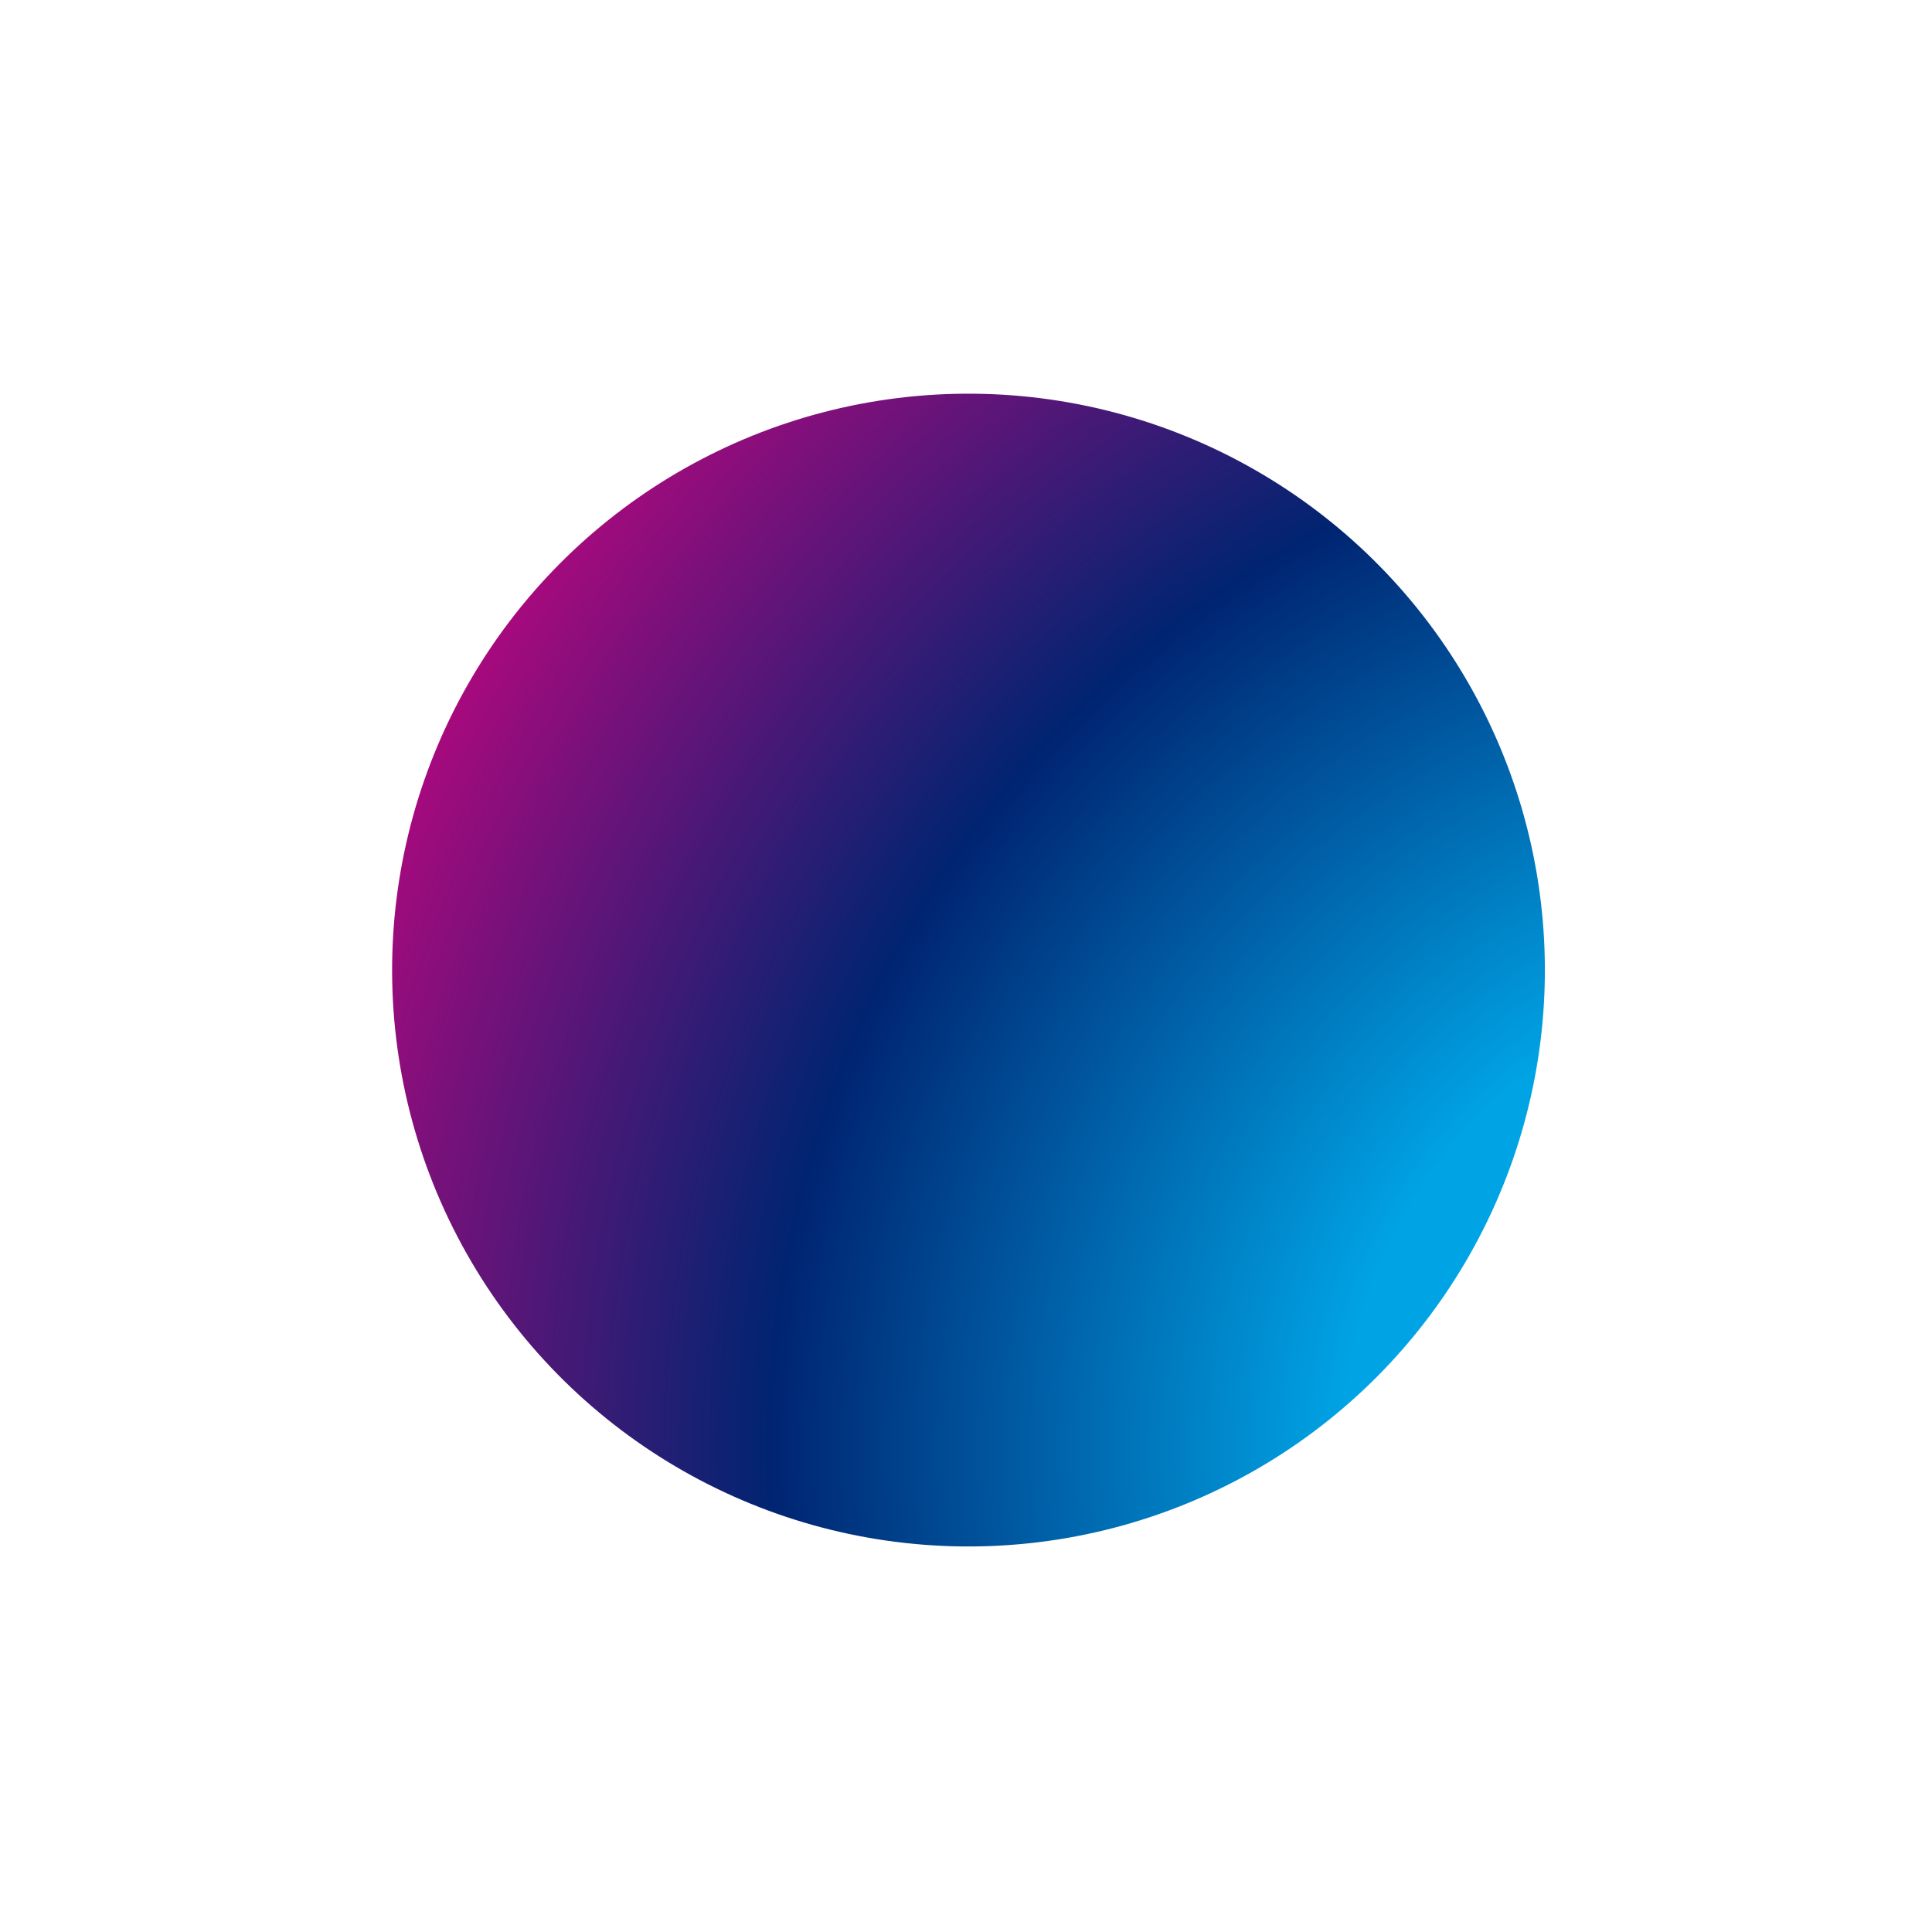 <svg width="181" height="181" viewBox="0 0 181 181" fill="none" xmlns="http://www.w3.org/2000/svg">
<g filter="url(#filter0_d_48_169)">
<circle cx="90.734" cy="54.882" r="53.999" transform="rotate(90.594 90.734 54.882)" fill="url(#paint0_radial_48_169)"/>
</g>
<defs>
<filter id="filter0_d_48_169" x="0.735" y="0.883" width="179.998" height="179.998" filterUnits="userSpaceOnUse" color-interpolation-filters="sRGB">
<feFlood flood-opacity="0" result="BackgroundImageFix"/>
<feColorMatrix in="SourceAlpha" type="matrix" values="0 0 0 0 0 0 0 0 0 0 0 0 0 0 0 0 0 0 127 0" result="hardAlpha"/>
<feOffset dy="36"/>
<feGaussianBlur stdDeviation="18"/>
<feComposite in2="hardAlpha" operator="out"/>
<feColorMatrix type="matrix" values="0 0 0 0 0 0 0 0 0 0 0 0 0 0 0 0 0 0 0.25 0"/>
<feBlend mode="multiply" in2="BackgroundImageFix" result="effect1_dropShadow_48_169"/>
<feBlend mode="normal" in="SourceGraphic" in2="effect1_dropShadow_48_169" result="shape"/>
</filter>
<radialGradient id="paint0_radial_48_169" cx="0" cy="0" r="1" gradientUnits="userSpaceOnUse" gradientTransform="translate(135.553 -23.802) rotate(117.53) scale(167.895)">
<stop offset="0.258" stop-color="#00A4E5"/>
<stop offset="0.579" stop-color="#002471"/>
<stop offset="0.961" stop-color="#E20082"/>
</radialGradient>
</defs>
</svg>
